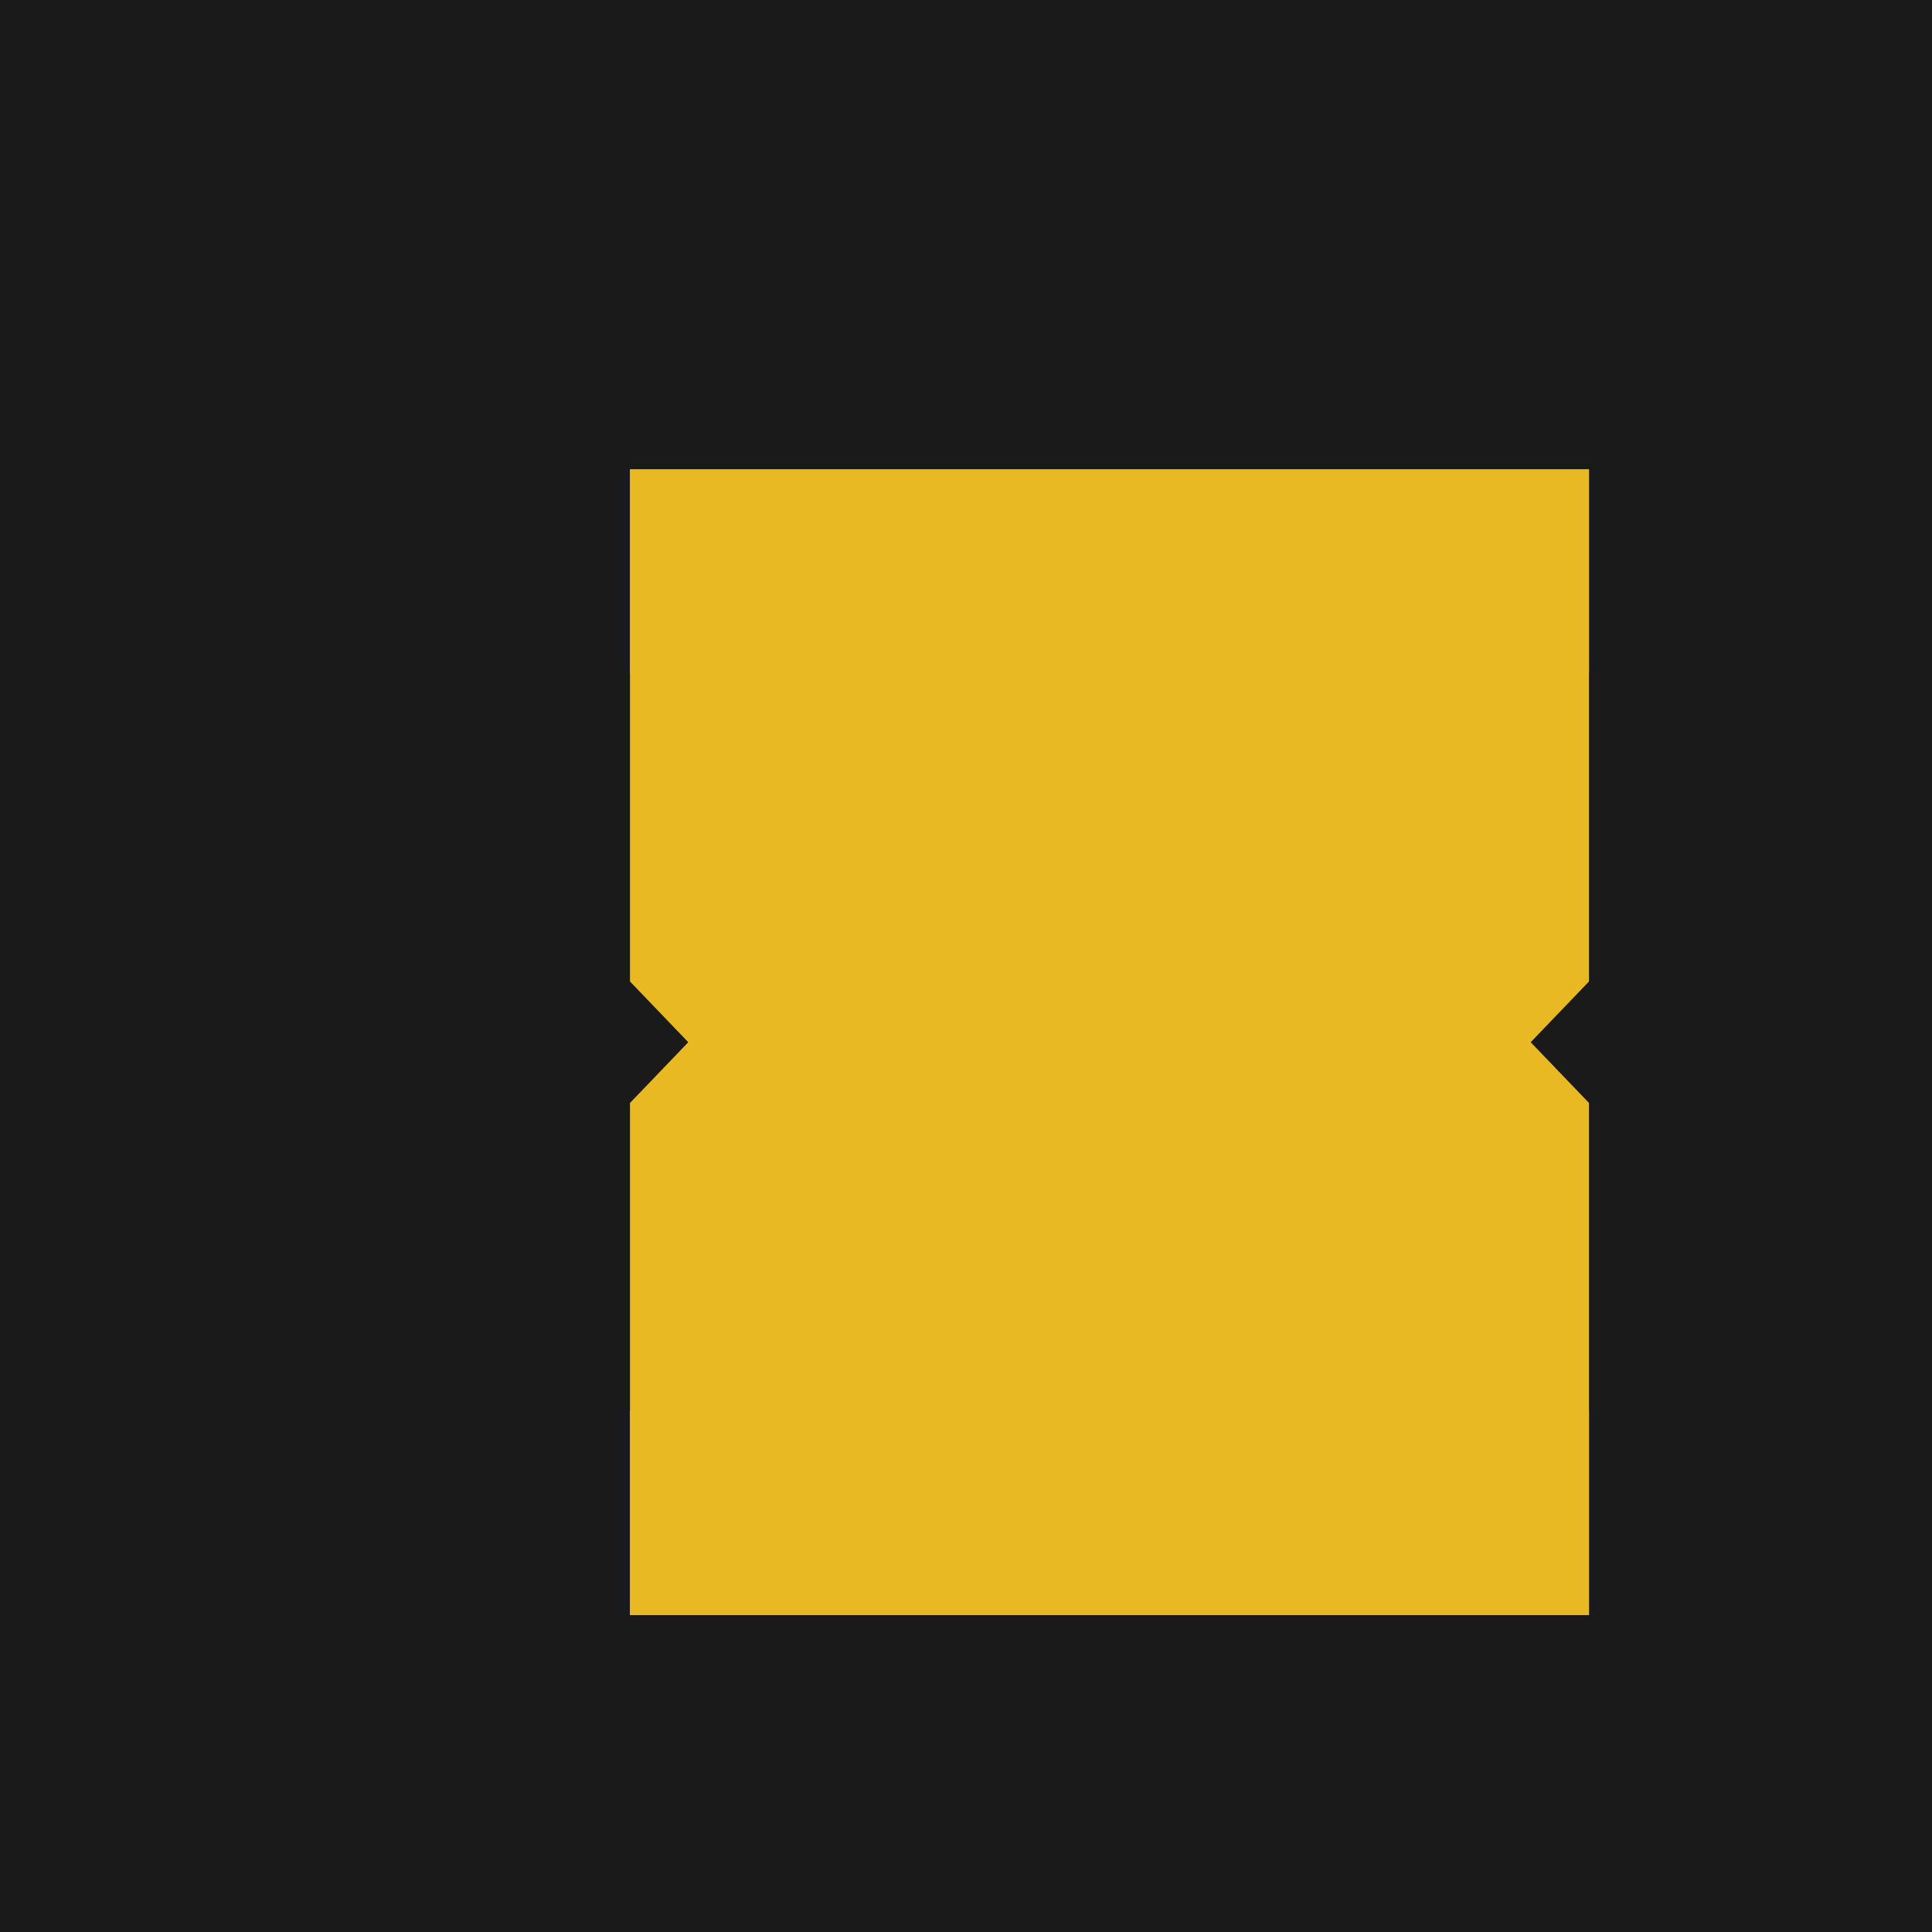 <svg xmlns="http://www.w3.org/2000/svg" viewBox="0 0 512 512">
  <defs>
    <style>
      .logo-fill {
        fill: #E8B923;
      }
    </style>
  </defs>
  <rect width="512" height="512" fill="#1a1a1a"/>
  <g transform="translate(106, 106) scale(1.15)">
    <path class="logo-fill" d="M 53 16 L 53 134 L 148 233 L 53 233 L 53 280 L 274 280 L 274 162 L 179 63 L 274 63 L 274 16 Z"/>
    <path class="logo-fill" d="M 274 16 L 274 134 L 179 233 L 274 233 L 274 280 L 53 280 L 53 162 L 148 63 L 53 63 L 53 16 Z"/>
    <path class="logo-fill" d="M 135 122 L 135 174 L 192 174 L 192 122 Z"/>
  </g>
</svg>